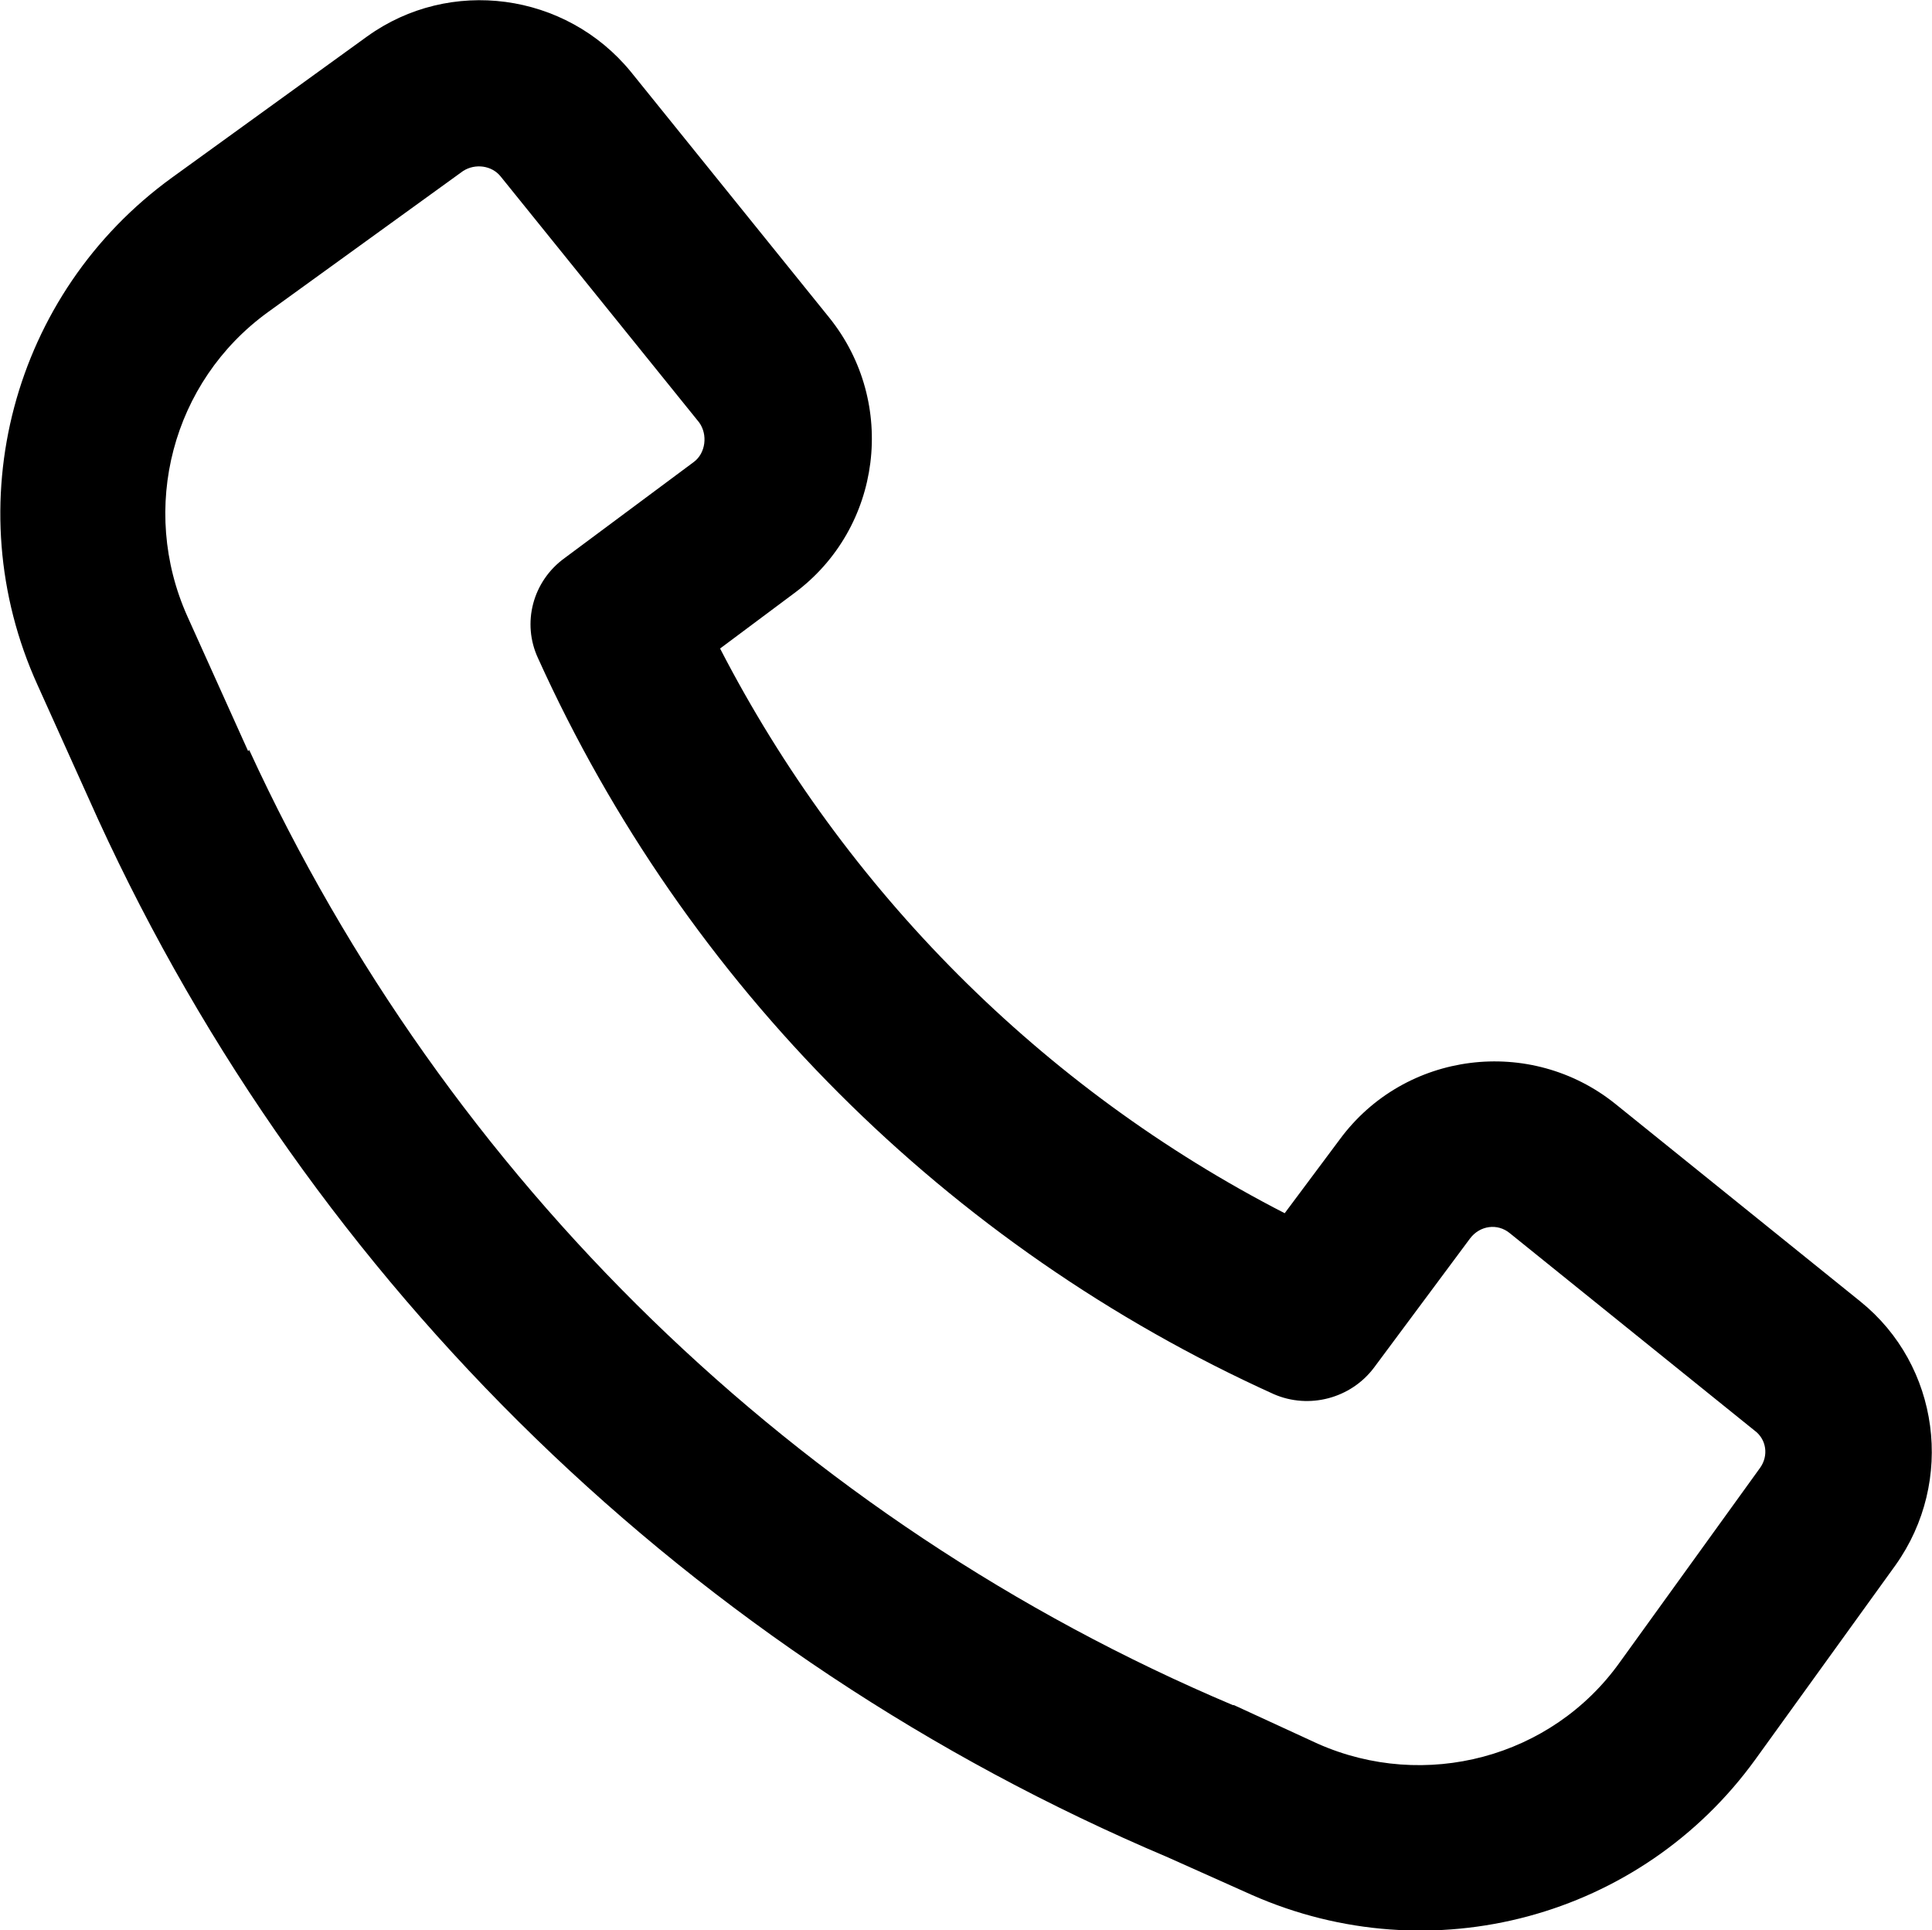 <?xml version="1.0" encoding="UTF-8"?><svg xmlns="http://www.w3.org/2000/svg" viewBox="0 0 17.52 17.5"><defs><style>.d{fill-rule:evenodd;}</style></defs><g id="a"/><g id="b"><g id="c"><path class="d" d="M2.26,6.8c1.79,3.89,4.97,6.99,8.92,8.66h.01l.76,.35c.97,.43,2.12,.13,2.74-.74l1.27-1.76c.08-.11,.06-.26-.05-.34l-2.22-1.79c-.11-.09-.27-.07-.36,.05l-.87,1.17c-.21,.28-.59,.38-.91,.24-2.96-1.34-5.33-3.71-6.67-6.67-.15-.32-.05-.7,.24-.91l1.17-.87c.11-.08,.13-.25,.05-.36l-1.8-2.23c-.08-.1-.23-.12-.34-.05l-1.77,1.28c-.87,.63-1.17,1.78-.73,2.76l.55,1.22h0Zm8.33,10.04C6.29,15.02,2.83,11.66,.89,7.43h0l-.55-1.22C-.4,4.58,.11,2.66,1.56,1.61L3.33,.33c.75-.54,1.8-.4,2.39,.32l1.8,2.23c.62,.77,.48,1.91-.32,2.5l-.67,.5c1.13,2.19,2.92,3.99,5.12,5.12l.5-.67c.59-.8,1.73-.94,2.5-.32l2.22,1.79c.72,.58,.86,1.63,.32,2.39l-1.27,1.76c-1.04,1.44-2.94,1.95-4.57,1.23l-.76-.34Z"/></g></g></svg>